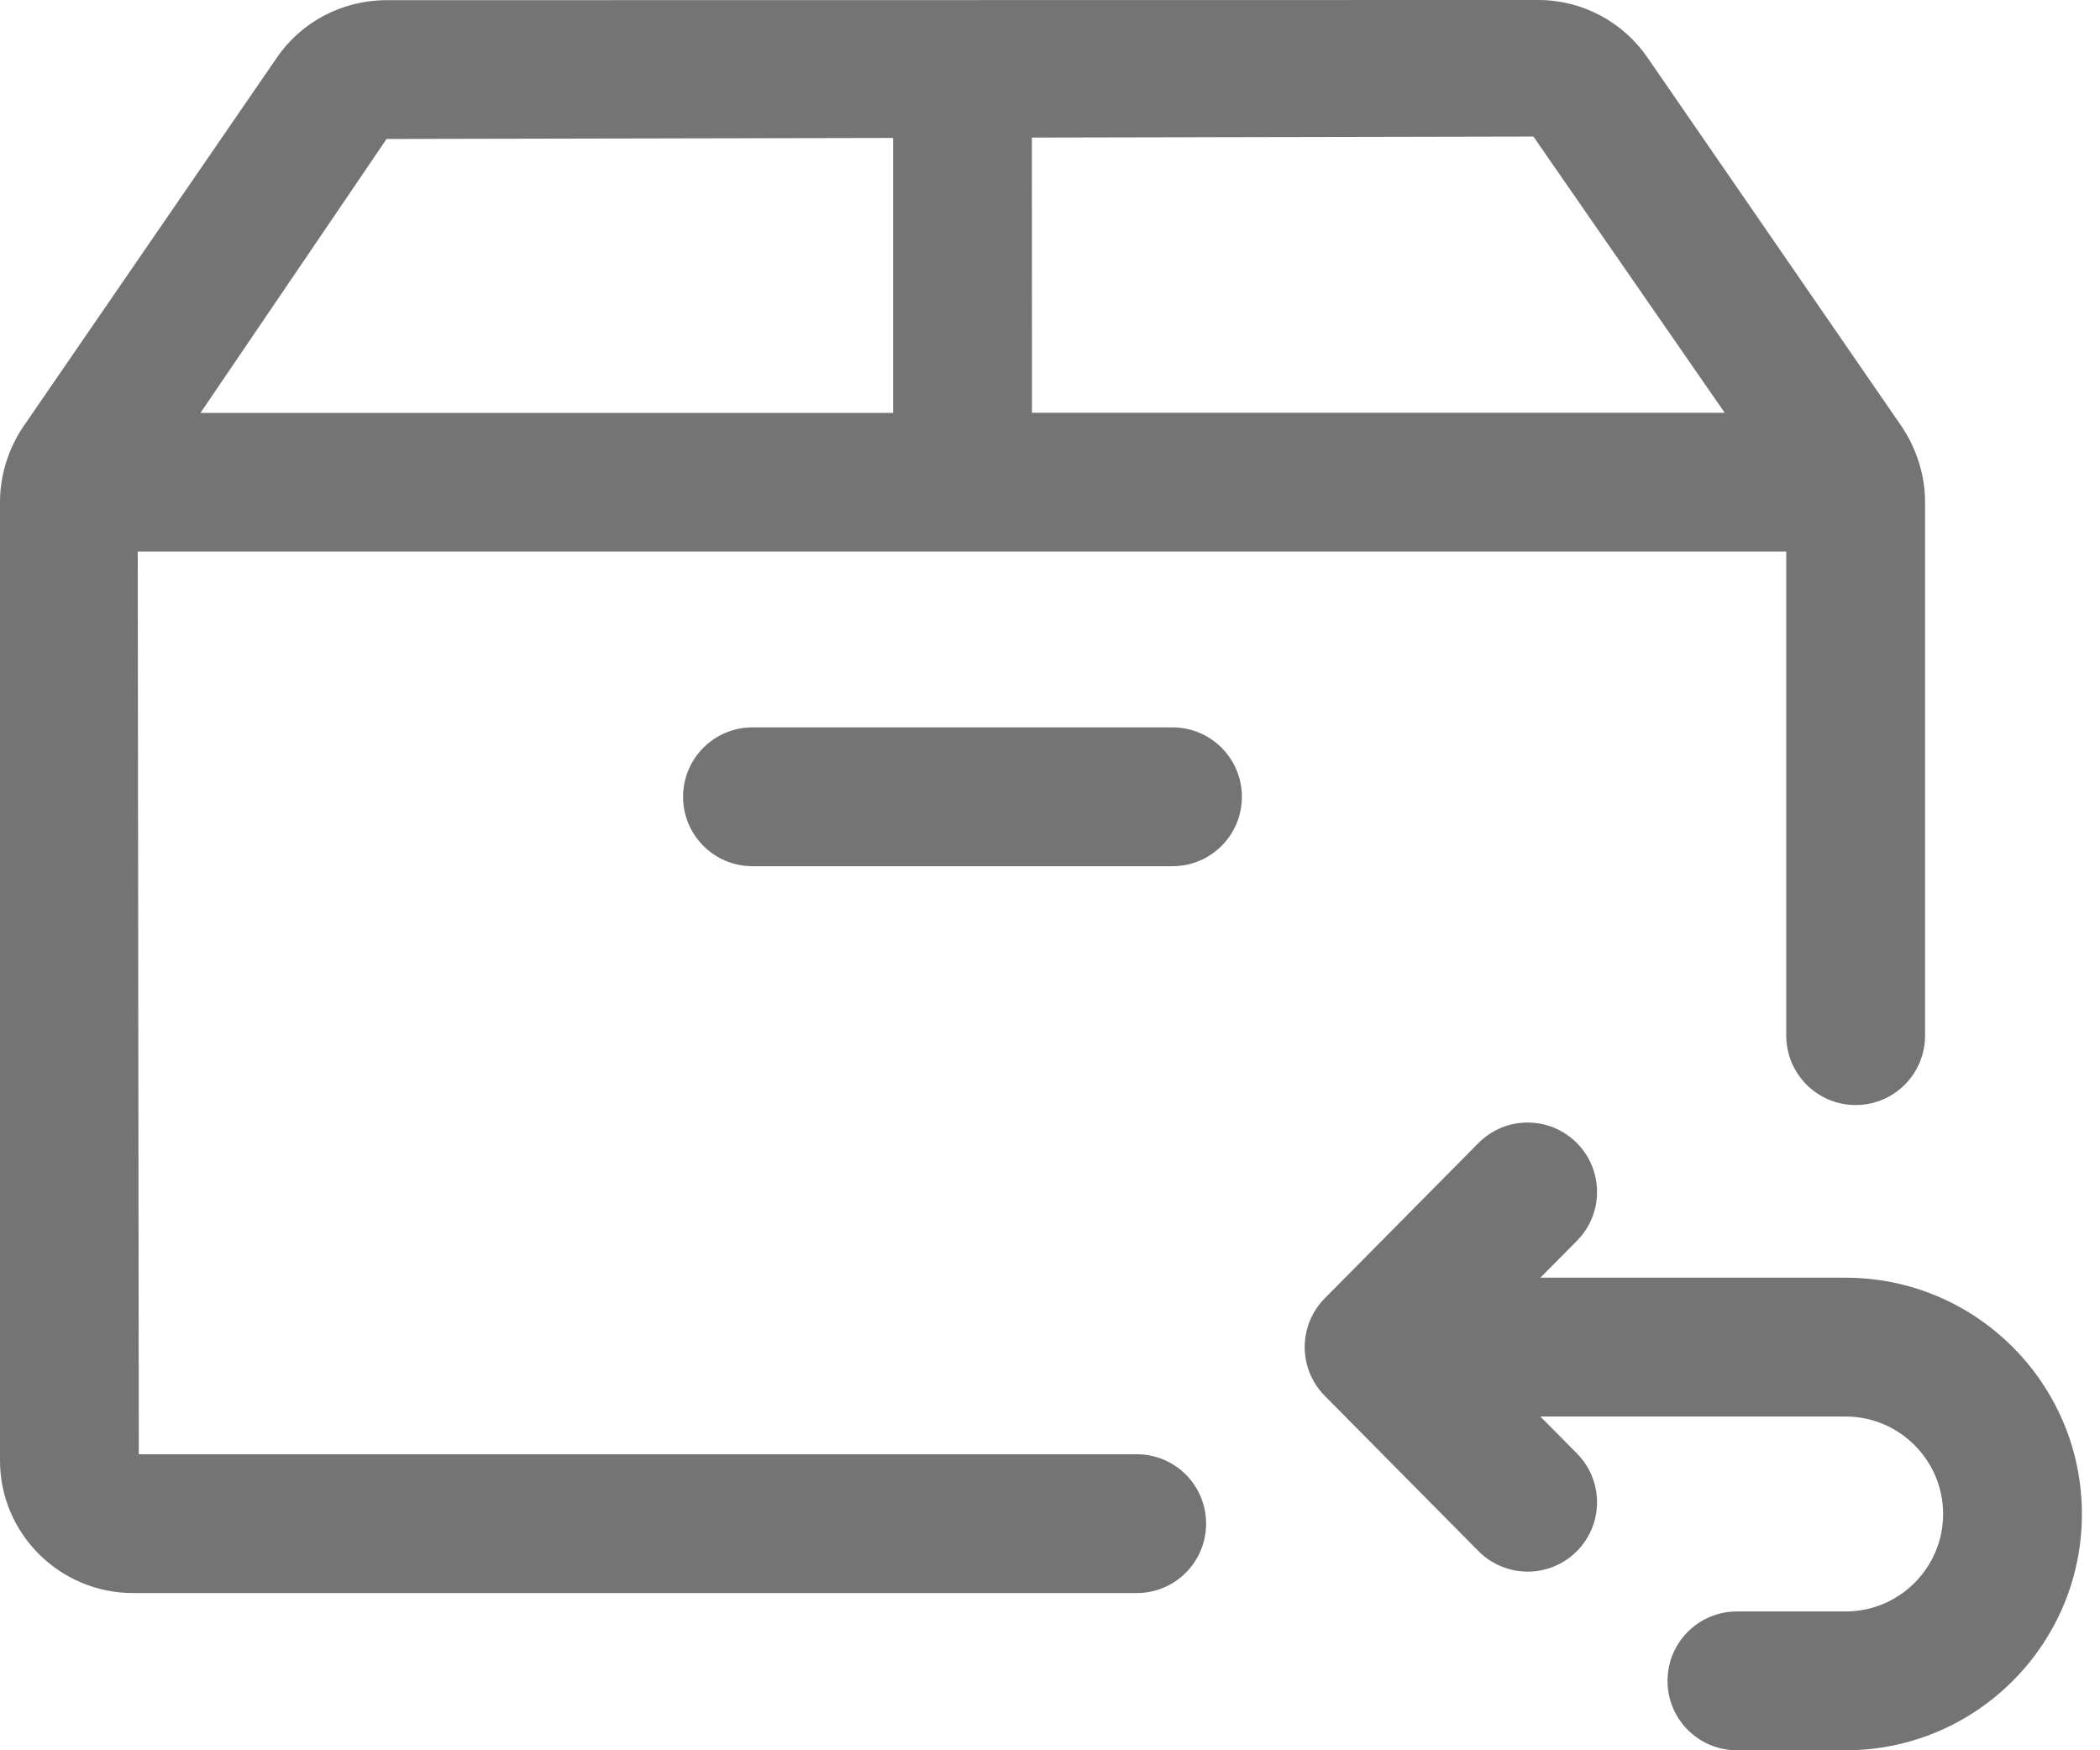 <svg xmlns="http://www.w3.org/2000/svg" fill="none" viewBox="0 0 72 60" height="60" width="72">
<path fill="#747474" d="M38.974 49.852H4.759L4.723 18.909H61.243V35.502C61.243 36.816 62.308 37.881 63.623 37.881C64.937 37.881 66.002 36.816 66.002 35.502V17.205C66.002 16.313 65.725 15.403 65.199 14.618L56.499 1.993C55.652 0.749 54.248 0 52.746 0L13.253 0.006C11.736 0.006 10.326 0.749 9.485 1.987L0.785 14.645C0.28 15.4 0 16.307 0 17.205V50.066C0 52.574 2.049 54.611 4.568 54.611H38.973C40.288 54.611 41.352 53.546 41.352 52.231C41.352 50.914 40.288 49.852 38.974 49.852ZM59.133 14.151H35.382L35.379 4.716L52.575 4.681L59.133 14.151ZM13.254 4.764L30.62 4.729V14.154H6.874L13.254 4.764Z"></path>
<path fill="#747474" d="M40.2 24.935H25.799C24.484 24.935 23.42 26 23.42 27.315C23.42 28.629 24.484 29.694 25.799 29.694H40.2C41.514 29.694 42.579 28.629 42.579 27.315C42.579 26 41.514 24.935 40.2 24.935Z"></path>
<path fill="#747474" d="M63.281 43.8H52.812L54.068 42.533C54.992 41.599 54.983 40.094 54.05 39.169C53.116 38.247 51.614 38.25 50.686 39.187L45.422 44.505C44.503 45.433 44.503 46.926 45.422 47.851L50.686 53.169C51.153 53.638 51.763 53.876 52.378 53.876C52.982 53.876 53.589 53.644 54.05 53.189C54.983 52.264 54.992 50.76 54.068 49.826L52.812 48.559H63.281C65.122 48.559 66.621 50.061 66.621 51.901C66.621 53.742 65.122 55.241 63.281 55.241H59.552C58.237 55.241 57.172 56.306 57.172 57.621C57.172 58.935 58.237 60 59.552 60H63.281C67.749 60 71.38 56.366 71.38 51.901C71.38 47.434 67.746 43.8 63.281 43.8Z"></path>
</svg>
